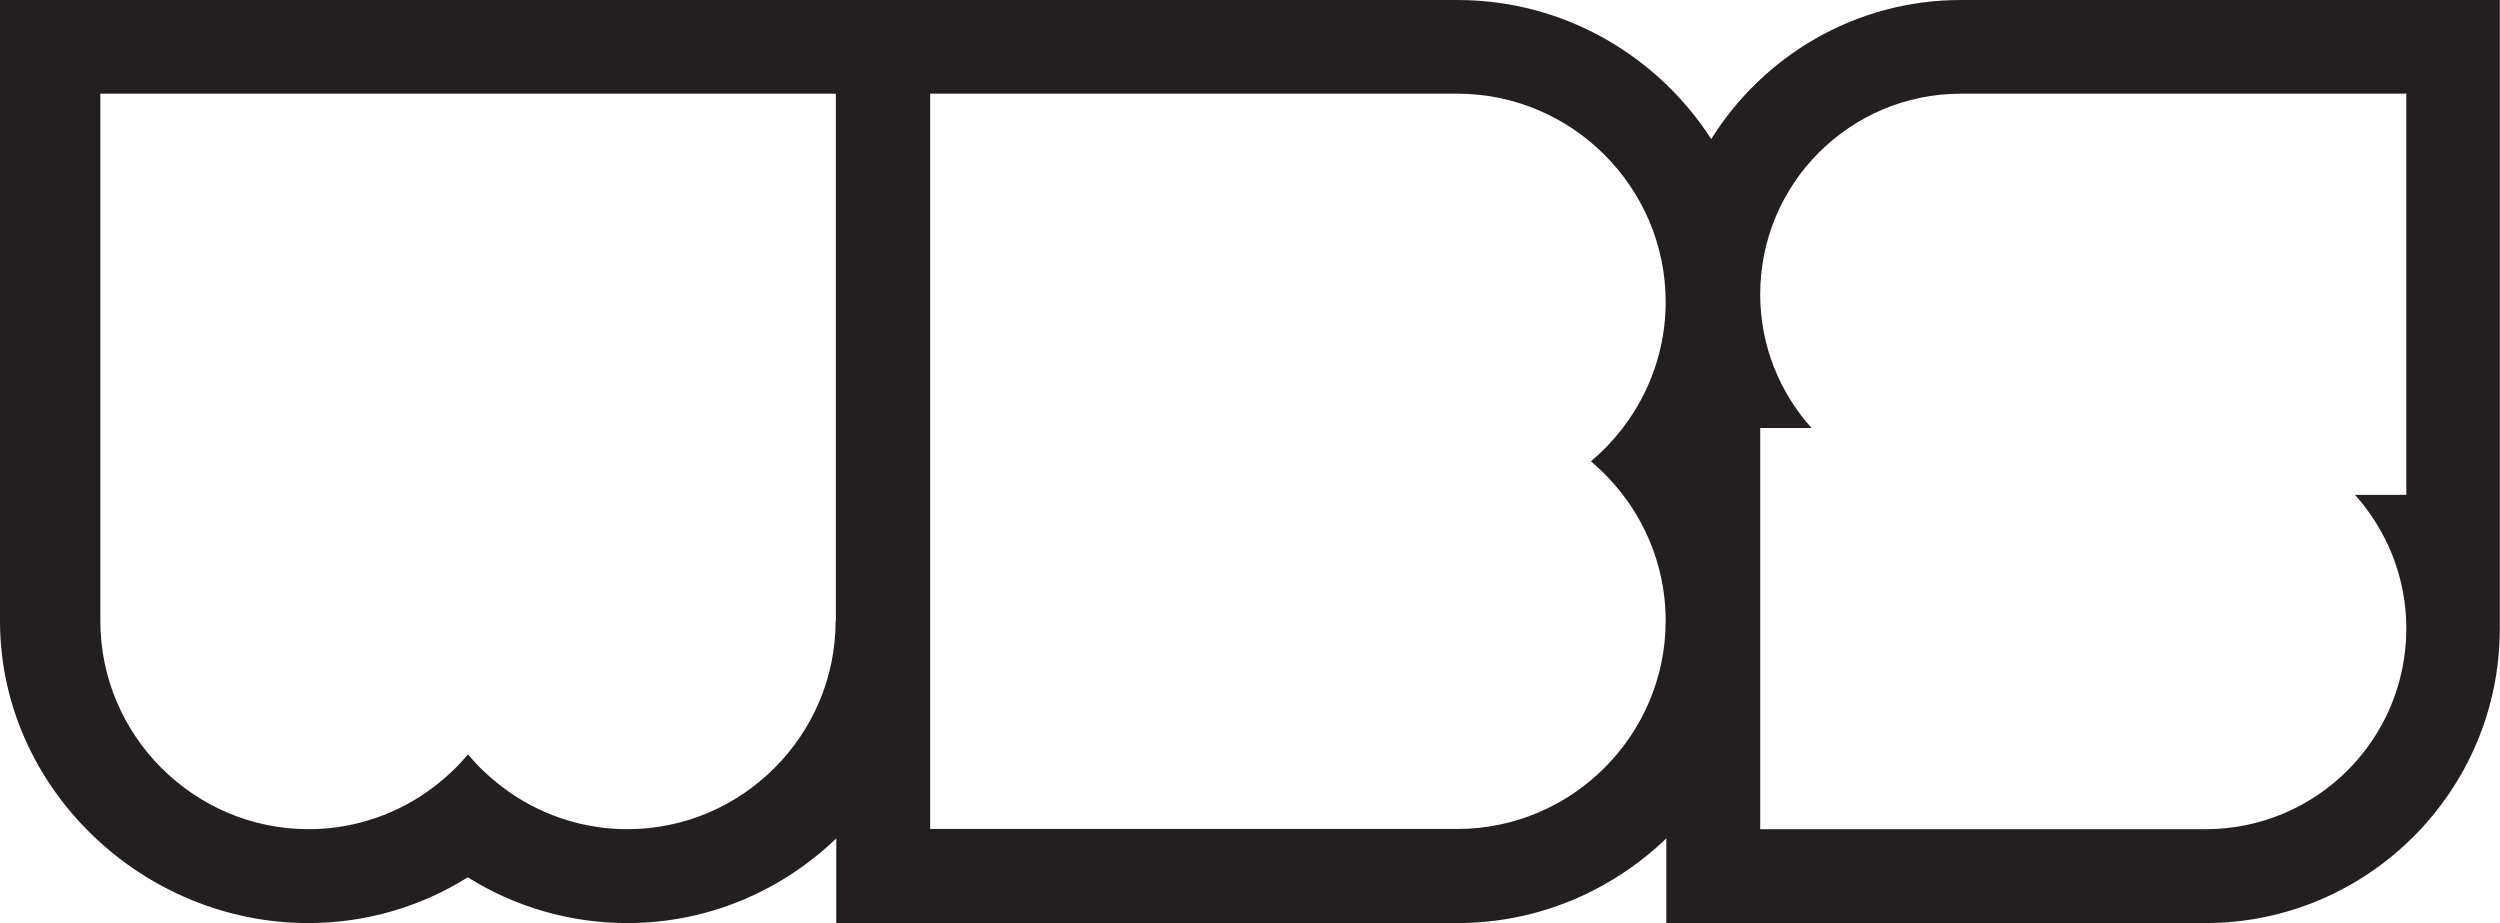 <svg xmlns="http://www.w3.org/2000/svg" xmlns:xlink="http://www.w3.org/1999/xlink" id="Layer_1" x="0px" y="0px" viewBox="0 0 116.35 42.96" style="enable-background:new 0 0 116.35 42.96;" xml:space="preserve"><style type="text/css">	.st0{fill:#231F20;}</style><path class="st0" d="M0,0v28.9c0,7.75,6.6,14.06,14.35,14.06c2.66,0,5.22-0.75,7.42-2.13c2.2,1.38,4.77,2.13,7.42,2.13  c3.78,0,7.2-1.51,9.73-3.94v3.94h28.9c3.78,0,7.2-1.51,9.73-3.94v3.94h25.09c7.55,0,13.7-6.15,13.7-13.7V0H91.26  c-4.9,0-9.19,2.59-11.62,6.47C77.14,2.59,72.78,0,67.83,0H0.29 M38.89,28.9c0,5.33-4.36,9.69-9.69,9.69c-2.97,0-5.64-1.36-7.42-3.48  c-1.78,2.12-4.45,3.48-7.42,3.48h0c-5.33,0-9.69-4.36-9.69-9.69V4.36h34.23V28.9z M43.29,38.59V4.36h24.54  c5.33,0,9.69,4.36,9.69,9.69c0,2.97-1.36,5.64-3.48,7.42c2.12,1.78,3.48,4.45,3.48,7.42v0c0,5.33-4.36,9.69-9.69,9.69H43.29z   M111.99,23.03h-2.39c1.48,1.65,2.39,3.83,2.39,6.22c0,5.16-4.18,9.34-9.34,9.34H81.92V19.92h2.39c-1.48-1.65-2.39-3.83-2.39-6.22  c0-5.16,4.18-9.34,9.34-9.34h20.73V23.03z"></path></svg>